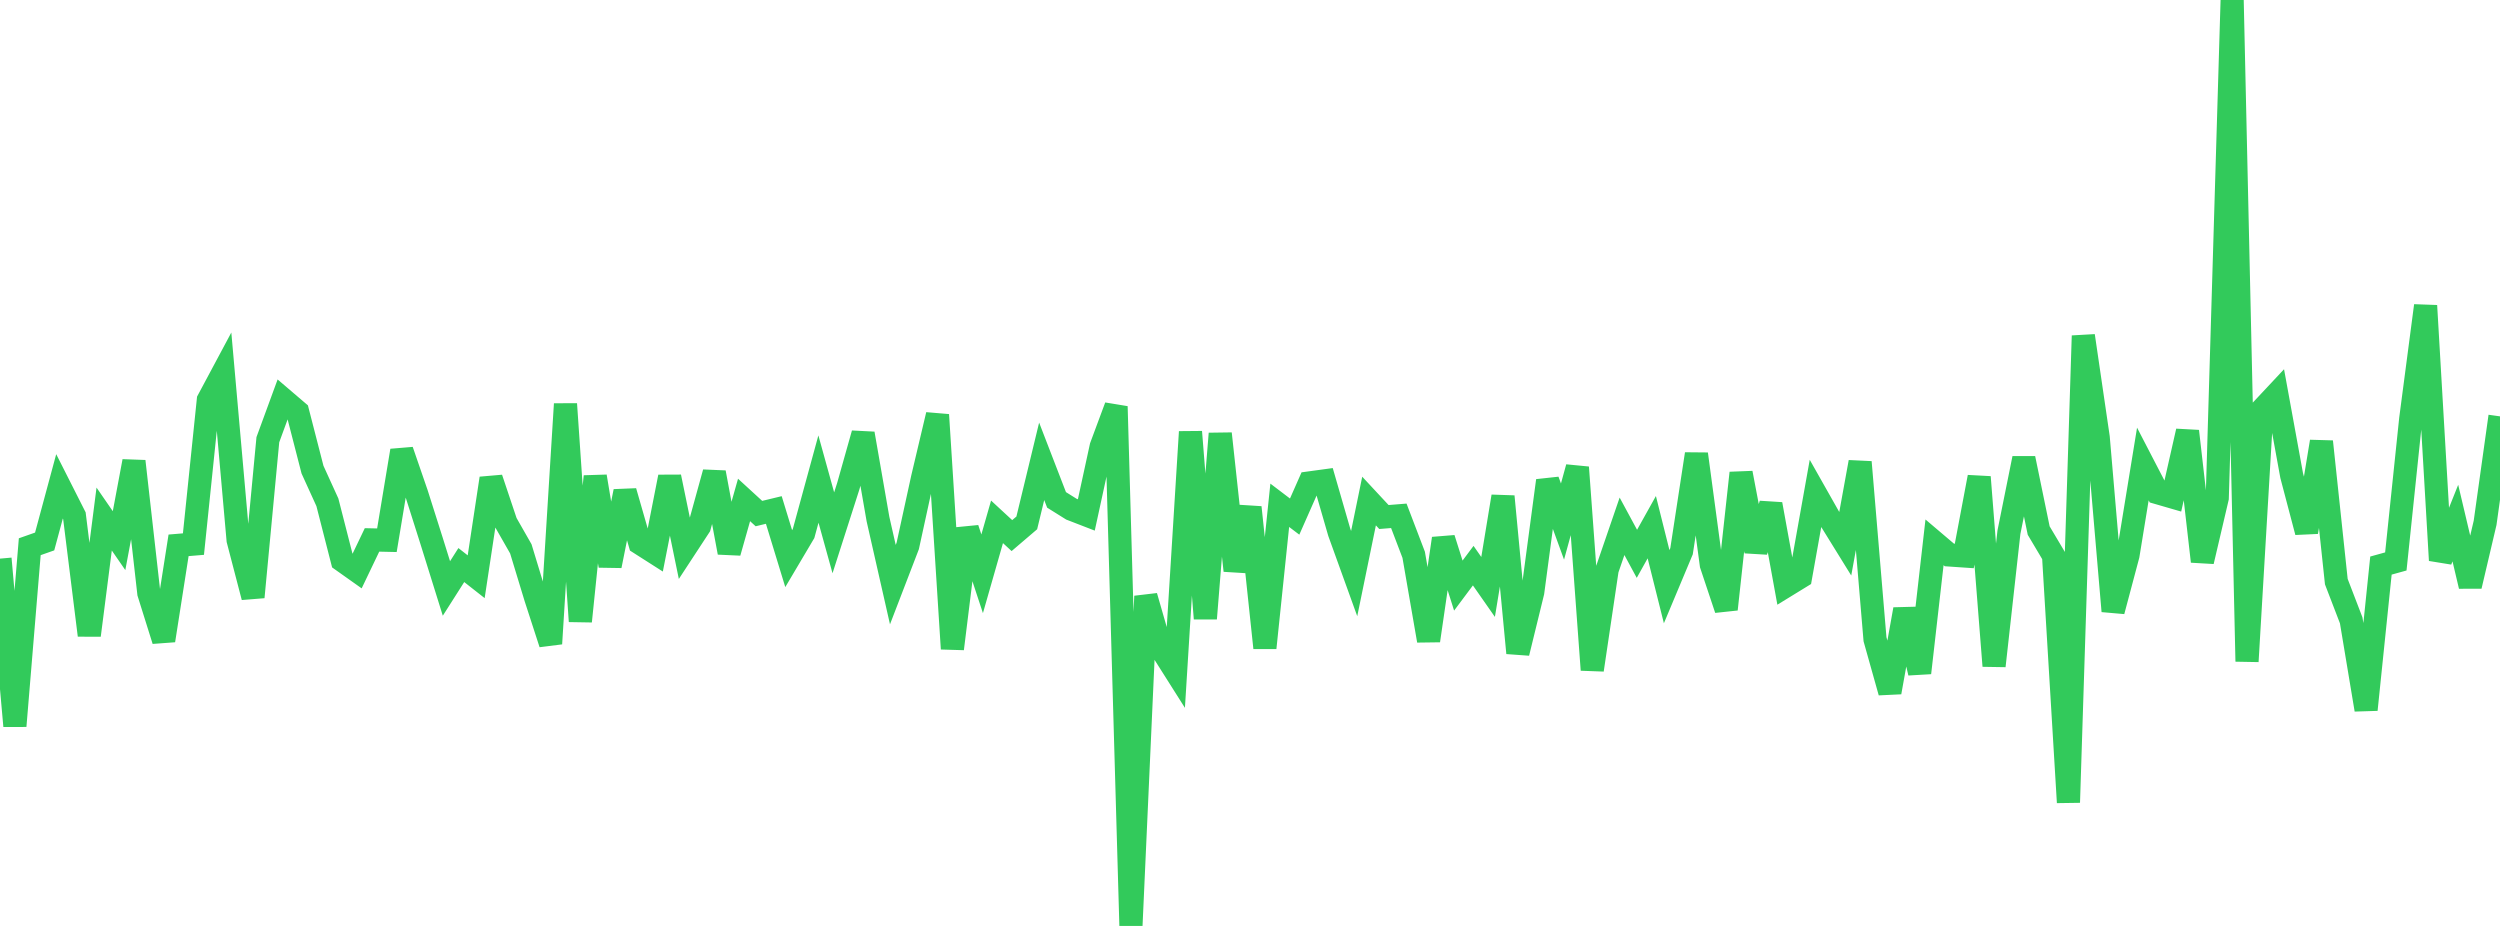 <?xml version="1.0" standalone="no"?>
<!DOCTYPE svg PUBLIC "-//W3C//DTD SVG 1.1//EN" "http://www.w3.org/Graphics/SVG/1.1/DTD/svg11.dtd">

<svg width="135" height="50" viewBox="0 0 135 50" preserveAspectRatio="none" 
  xmlns="http://www.w3.org/2000/svg"
  xmlns:xlink="http://www.w3.org/1999/xlink">


<polyline points="0.0, 30.166 0.804, 39.204 1.607, 29.523 2.411, 29.24 3.214, 26.263 4.018, 27.852 4.821, 34.304 5.625, 28.029 6.429, 29.194 7.232, 24.909 8.036, 32.025 8.839, 34.585 9.643, 29.448 10.446, 29.381 11.25, 21.604 12.054, 20.1 12.857, 29.162 13.661, 32.244 14.464, 23.744 15.268, 21.55 16.071, 22.236 16.875, 25.36 17.679, 27.125 18.482, 30.263 19.286, 30.833 20.089, 29.155 20.893, 29.173 21.696, 24.335 22.5, 26.668 23.304, 29.203 24.107, 31.777 24.911, 30.513 25.714, 31.144 26.518, 25.833 27.321, 28.229 28.125, 29.638 28.929, 32.283 29.732, 34.757 30.536, 21.815 31.339, 33.55 32.143, 25.728 32.946, 30.553 33.75, 26.535 34.554, 29.332 35.357, 29.844 36.161, 25.752 36.964, 29.655 37.768, 28.428 38.571, 25.516 39.375, 29.836 40.179, 26.997 40.982, 27.733 41.786, 27.539 42.589, 30.166 43.393, 28.808 44.196, 25.869 45.0, 28.772 45.804, 26.264 46.607, 23.415 47.411, 28.03 48.214, 31.57 49.018, 29.479 49.821, 25.799 50.625, 22.4 51.429, 35.034 52.232, 28.547 53.036, 30.985 53.839, 28.179 54.643, 28.922 55.446, 28.236 56.25, 24.911 57.054, 26.994 57.857, 27.496 58.661, 27.807 59.464, 24.114 60.268, 21.95 61.071, 50.0 61.875, 32.197 62.679, 34.99 63.482, 36.259 64.286, 23.32 65.089, 33.402 65.893, 23.416 66.696, 30.811 67.5, 27.399 68.304, 34.984 69.107, 27.285 69.911, 27.896 70.714, 26.078 71.518, 25.968 72.321, 28.746 73.125, 30.974 73.929, 27.056 74.732, 27.919 75.536, 27.854 76.339, 29.959 77.143, 34.594 77.946, 29.08 78.75, 31.622 79.554, 30.545 80.357, 31.695 81.161, 26.808 81.964, 35.261 82.768, 31.975 83.571, 25.955 84.375, 28.164 85.179, 25.238 85.982, 36.174 86.786, 30.76 87.589, 28.42 88.393, 29.907 89.196, 28.468 90.0, 31.682 90.804, 29.764 91.607, 24.516 92.411, 30.493 93.214, 32.899 94.018, 25.542 94.821, 29.766 95.625, 27.228 96.429, 31.644 97.232, 31.151 98.036, 26.646 98.839, 28.066 99.643, 29.366 100.446, 24.953 101.25, 34.52 102.054, 37.382 102.857, 32.904 103.661, 36.335 104.464, 29.286 105.268, 29.968 106.071, 30.023 106.875, 25.761 107.679, 35.959 108.482, 28.742 109.286, 24.752 110.089, 28.65 110.893, 30.003 111.696, 43.332 112.5, 18.132 113.304, 23.626 114.107, 33.001 114.911, 29.979 115.714, 25.056 116.518, 26.607 117.321, 26.84 118.125, 23.285 118.929, 30.315 119.732, 26.888 120.536, 0.0 121.339, 35.717 122.143, 22.13 122.946, 21.272 123.75, 25.68 124.554, 28.731 125.357, 23.847 126.161, 31.408 126.964, 33.497 127.768, 38.323 128.571, 30.541 129.375, 30.318 130.179, 22.62 130.982, 16.507 131.786, 30.256 132.589, 28.247 133.393, 31.65 134.196, 28.231 135.0, 22.483" fill="none" stroke="#32ca5b" stroke-width="1.25"/>

</svg>